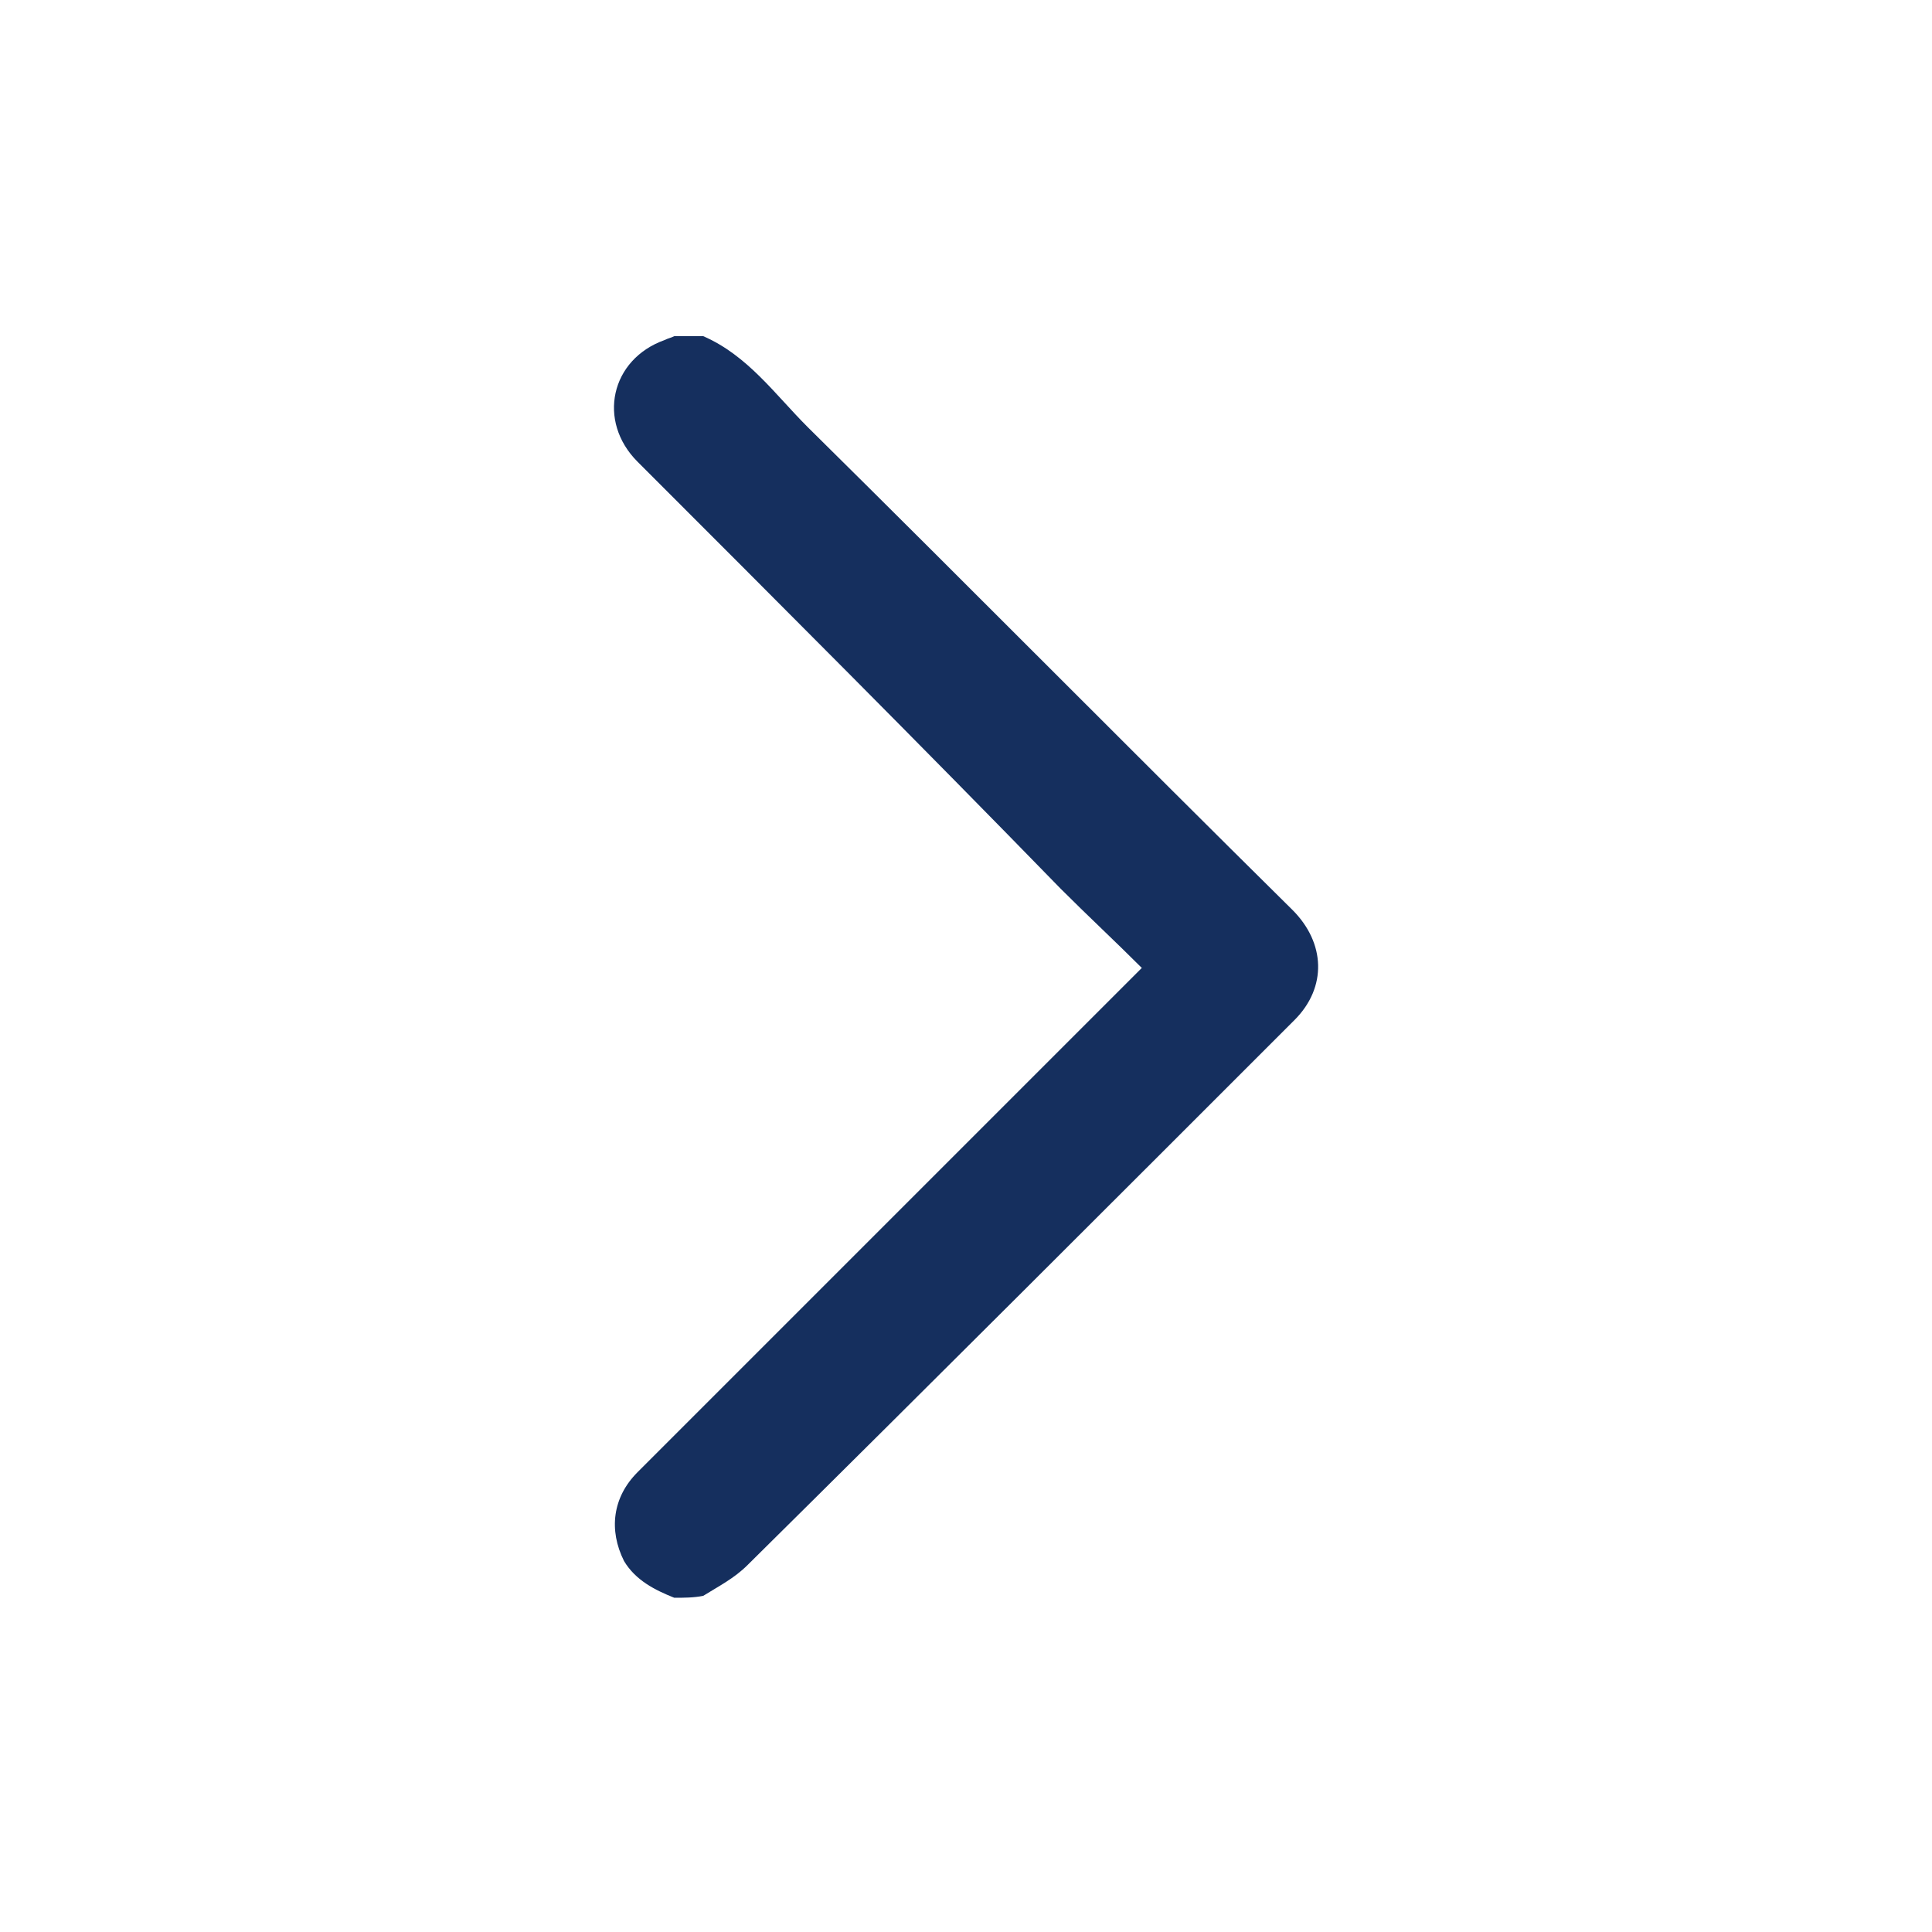 <?xml version="1.0" encoding="utf-8"?>
<!-- Generator: Adobe Illustrator 18.0.0, SVG Export Plug-In . SVG Version: 6.00 Build 0)  -->
<!DOCTYPE svg PUBLIC "-//W3C//DTD SVG 1.1//EN" "http://www.w3.org/Graphics/SVG/1.1/DTD/svg11.dtd">
<svg version="1.1" id="Layer_1" xmlns="http://www.w3.org/2000/svg" xmlns:xlink="http://www.w3.org/1999/xlink" x="0px" y="0px"
	 viewBox="0 0 100 100" style="enable-background:new 0 0 100 100;" xml:space="preserve">
<g>
	<path fill="#152f5e" d="M34.9,82.7c-1-0.4-2-0.9-2.6-1.9c-0.8-1.6-0.6-3.3,0.7-4.6c2.7-2.7,5.4-5.4,8.1-8.1c4.3-4.3,8.7-8.7,13-13
		c1.4-1.4,2.9-2.9,4.3-4.3c0.2-0.2,0.4-0.4,0.7-0.7c-1.4-1.4-2.8-2.7-4.2-4.1C47.6,38.5,40.3,31.2,33,23.9c-2.1-2.1-1.4-5.3,1.4-6.3
		c0.2-0.1,0.3-0.1,0.5-0.2c0.5,0,1,0,1.5,0c2.3,1,3.7,3,5.4,4.7c8.4,8.3,16.7,16.7,25.1,25c1.7,1.7,1.8,4,0.1,5.7
		C57.6,62.2,48.2,71.6,38.7,81c-0.7,0.7-1.5,1.1-2.3,1.6C35.9,82.7,35.4,82.7,34.9,82.7z"/>
</g>
</svg>
